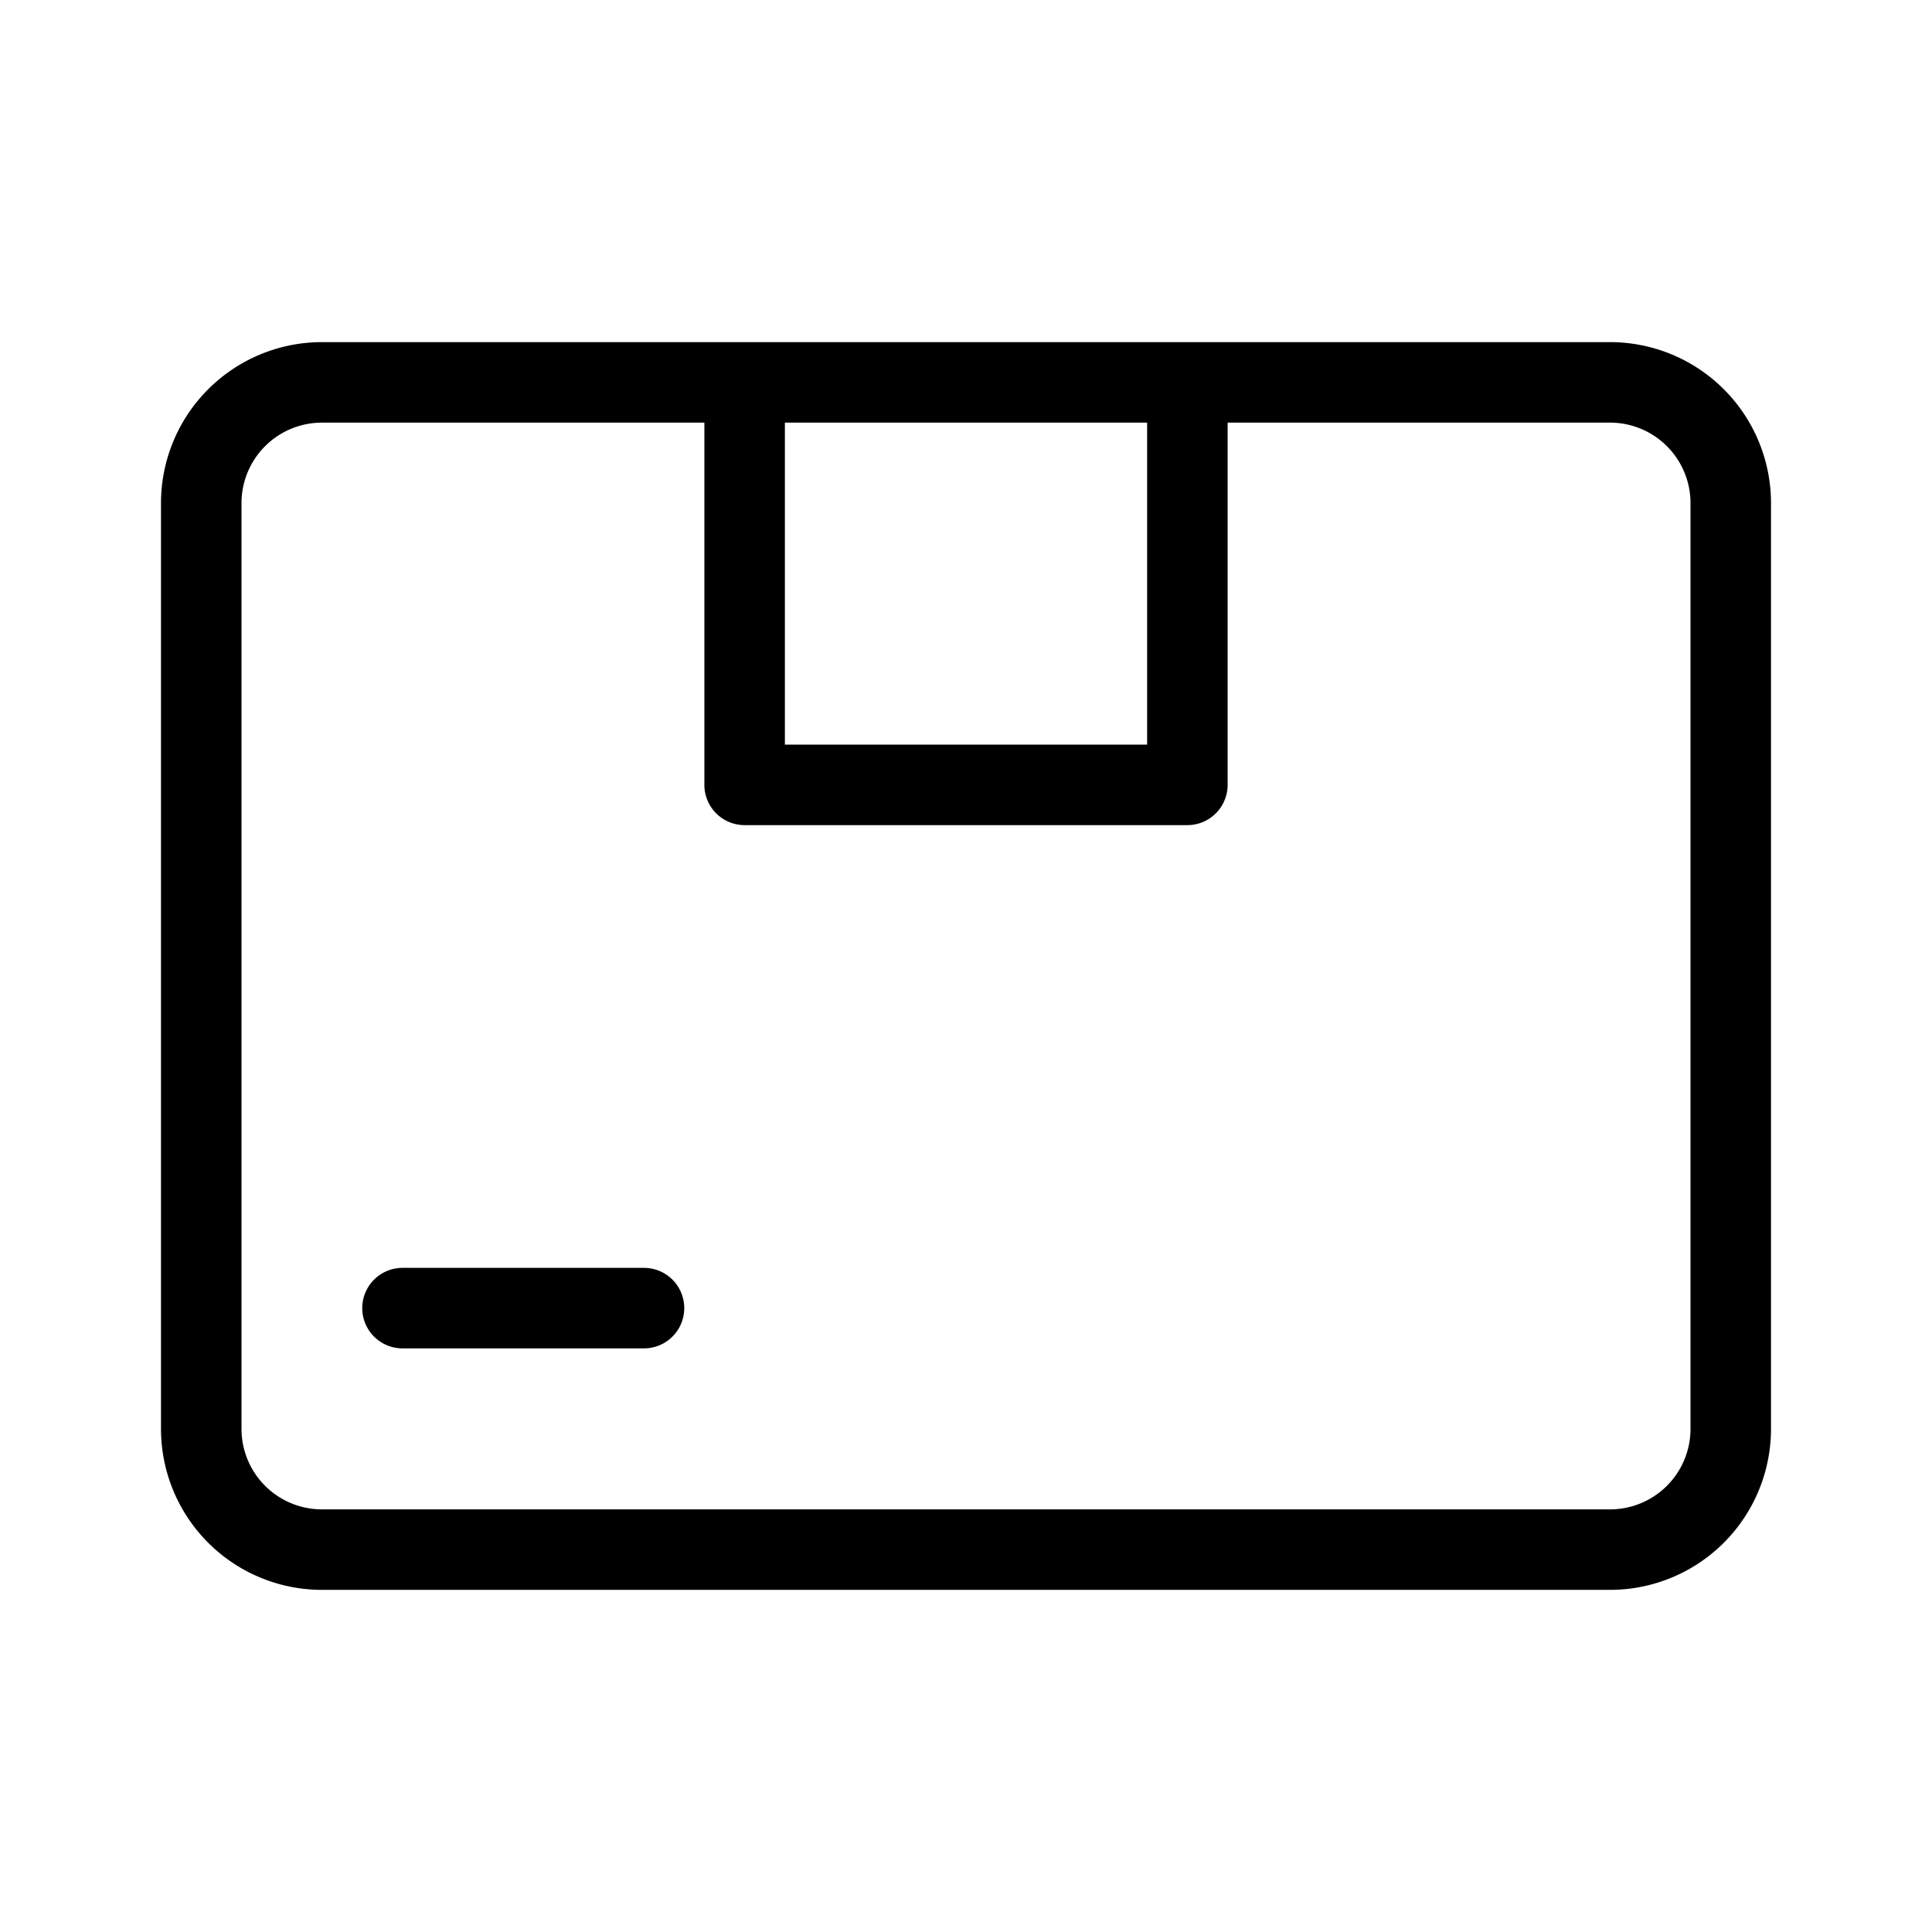 <svg xmlns="http://www.w3.org/2000/svg" id="&#xB808;&#xC774;&#xC5B4;_1" data-name="&#xB808;&#xC774;&#xC5B4; 1" viewBox="0 0 48 48"><path d="M40,8.5H8a4,4,0,0,0-4,4v23a4,4,0,0,0,4,4H40a4,4,0,0,0,4-4v-23A4,4,0,0,0,40,8.5Zm-20.5,2h9v8h-9ZM42,35.5a2,2,0,0,1-2,2H8a2,2,0,0,1-2-2v-23a2,2,0,0,1,2-2h9.5v9a1,1,0,0,0,1,1h11a1,1,0,0,0,1-1v-9H40a2,2,0,0,1,2,2Z"></path><path d="M16,31.5H10a1,1,0,0,0,0,2h6a1,1,0,0,0,0-2Z"></path></svg>